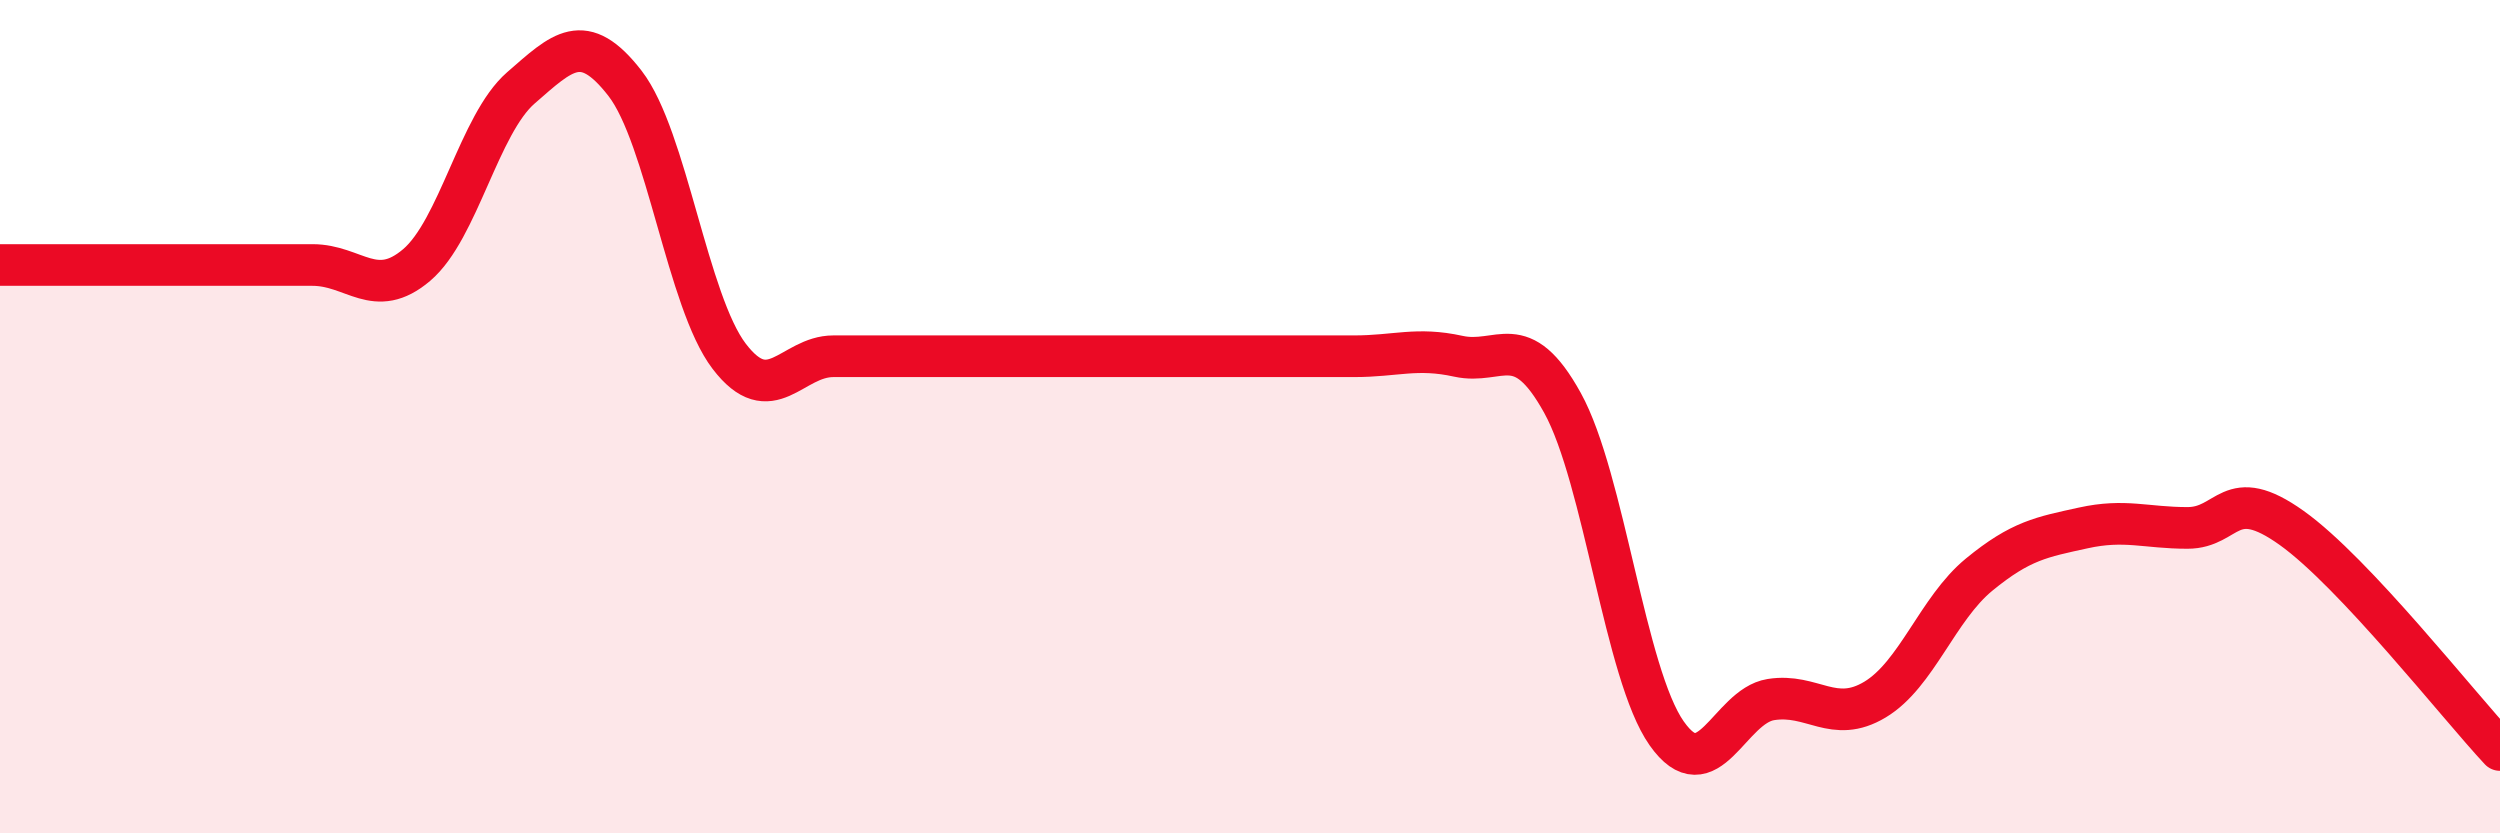
    <svg width="60" height="20" viewBox="0 0 60 20" xmlns="http://www.w3.org/2000/svg">
      <path
        d="M 0,6.36 C 0.5,6.36 1.5,6.36 2.5,6.36 C 3.5,6.36 4,6.36 5,6.36 C 6,6.36 6.5,6.36 7.5,6.36 C 8.5,6.36 9,7.21 10,6.36 C 11,5.51 11.5,2.98 12.5,2.11 C 13.5,1.24 14,0.71 15,2 C 16,3.29 16.5,7.24 17.5,8.55 C 18.5,9.86 19,8.55 20,8.55 C 21,8.55 21.5,8.55 22.5,8.55 C 23.5,8.55 24,8.55 25,8.55 C 26,8.55 26.5,8.55 27.5,8.55 C 28.5,8.55 29,8.55 30,8.55 C 31,8.55 31.5,8.55 32.5,8.55 C 33.5,8.55 34,8.33 35,8.55 C 36,8.77 36.5,7.86 37.5,9.67 C 38.5,11.48 39,16.18 40,17.6 C 41,19.02 41.5,16.95 42.5,16.79 C 43.5,16.63 44,17.39 45,16.79 C 46,16.19 46.5,14.61 47.5,13.79 C 48.5,12.97 49,12.89 50,12.67 C 51,12.45 51.5,12.67 52.5,12.67 C 53.5,12.67 53.5,11.6 55,12.67 C 56.5,13.74 59,16.93 60,18L60 20L0 20Z"
        fill="#EB0A25"
        opacity="0.1"
        stroke-linecap="round"
        stroke-linejoin="round"
      />
      <path
        d="M 0,6.36 C 0.5,6.36 1.5,6.36 2.5,6.36 C 3.5,6.36 4,6.36 5,6.36 C 6,6.36 6.5,6.36 7.5,6.36 C 8.5,6.36 9,7.21 10,6.36 C 11,5.51 11.5,2.98 12.5,2.11 C 13.5,1.24 14,0.71 15,2 C 16,3.29 16.5,7.24 17.5,8.55 C 18.5,9.86 19,8.55 20,8.55 C 21,8.55 21.5,8.55 22.5,8.55 C 23.5,8.55 24,8.55 25,8.55 C 26,8.55 26.5,8.55 27.5,8.55 C 28.5,8.55 29,8.55 30,8.55 C 31,8.55 31.5,8.55 32.5,8.55 C 33.5,8.55 34,8.33 35,8.55 C 36,8.77 36.5,7.86 37.5,9.67 C 38.5,11.48 39,16.18 40,17.6 C 41,19.02 41.5,16.95 42.5,16.79 C 43.5,16.63 44,17.39 45,16.79 C 46,16.19 46.5,14.61 47.5,13.79 C 48.5,12.97 49,12.89 50,12.67 C 51,12.45 51.5,12.67 52.5,12.67 C 53.5,12.67 53.5,11.6 55,12.67 C 56.5,13.74 59,16.93 60,18"
        stroke="#EB0A25"
        stroke-width="1"
        fill="none"
        stroke-linecap="round"
        stroke-linejoin="round"
      />
    </svg>
  